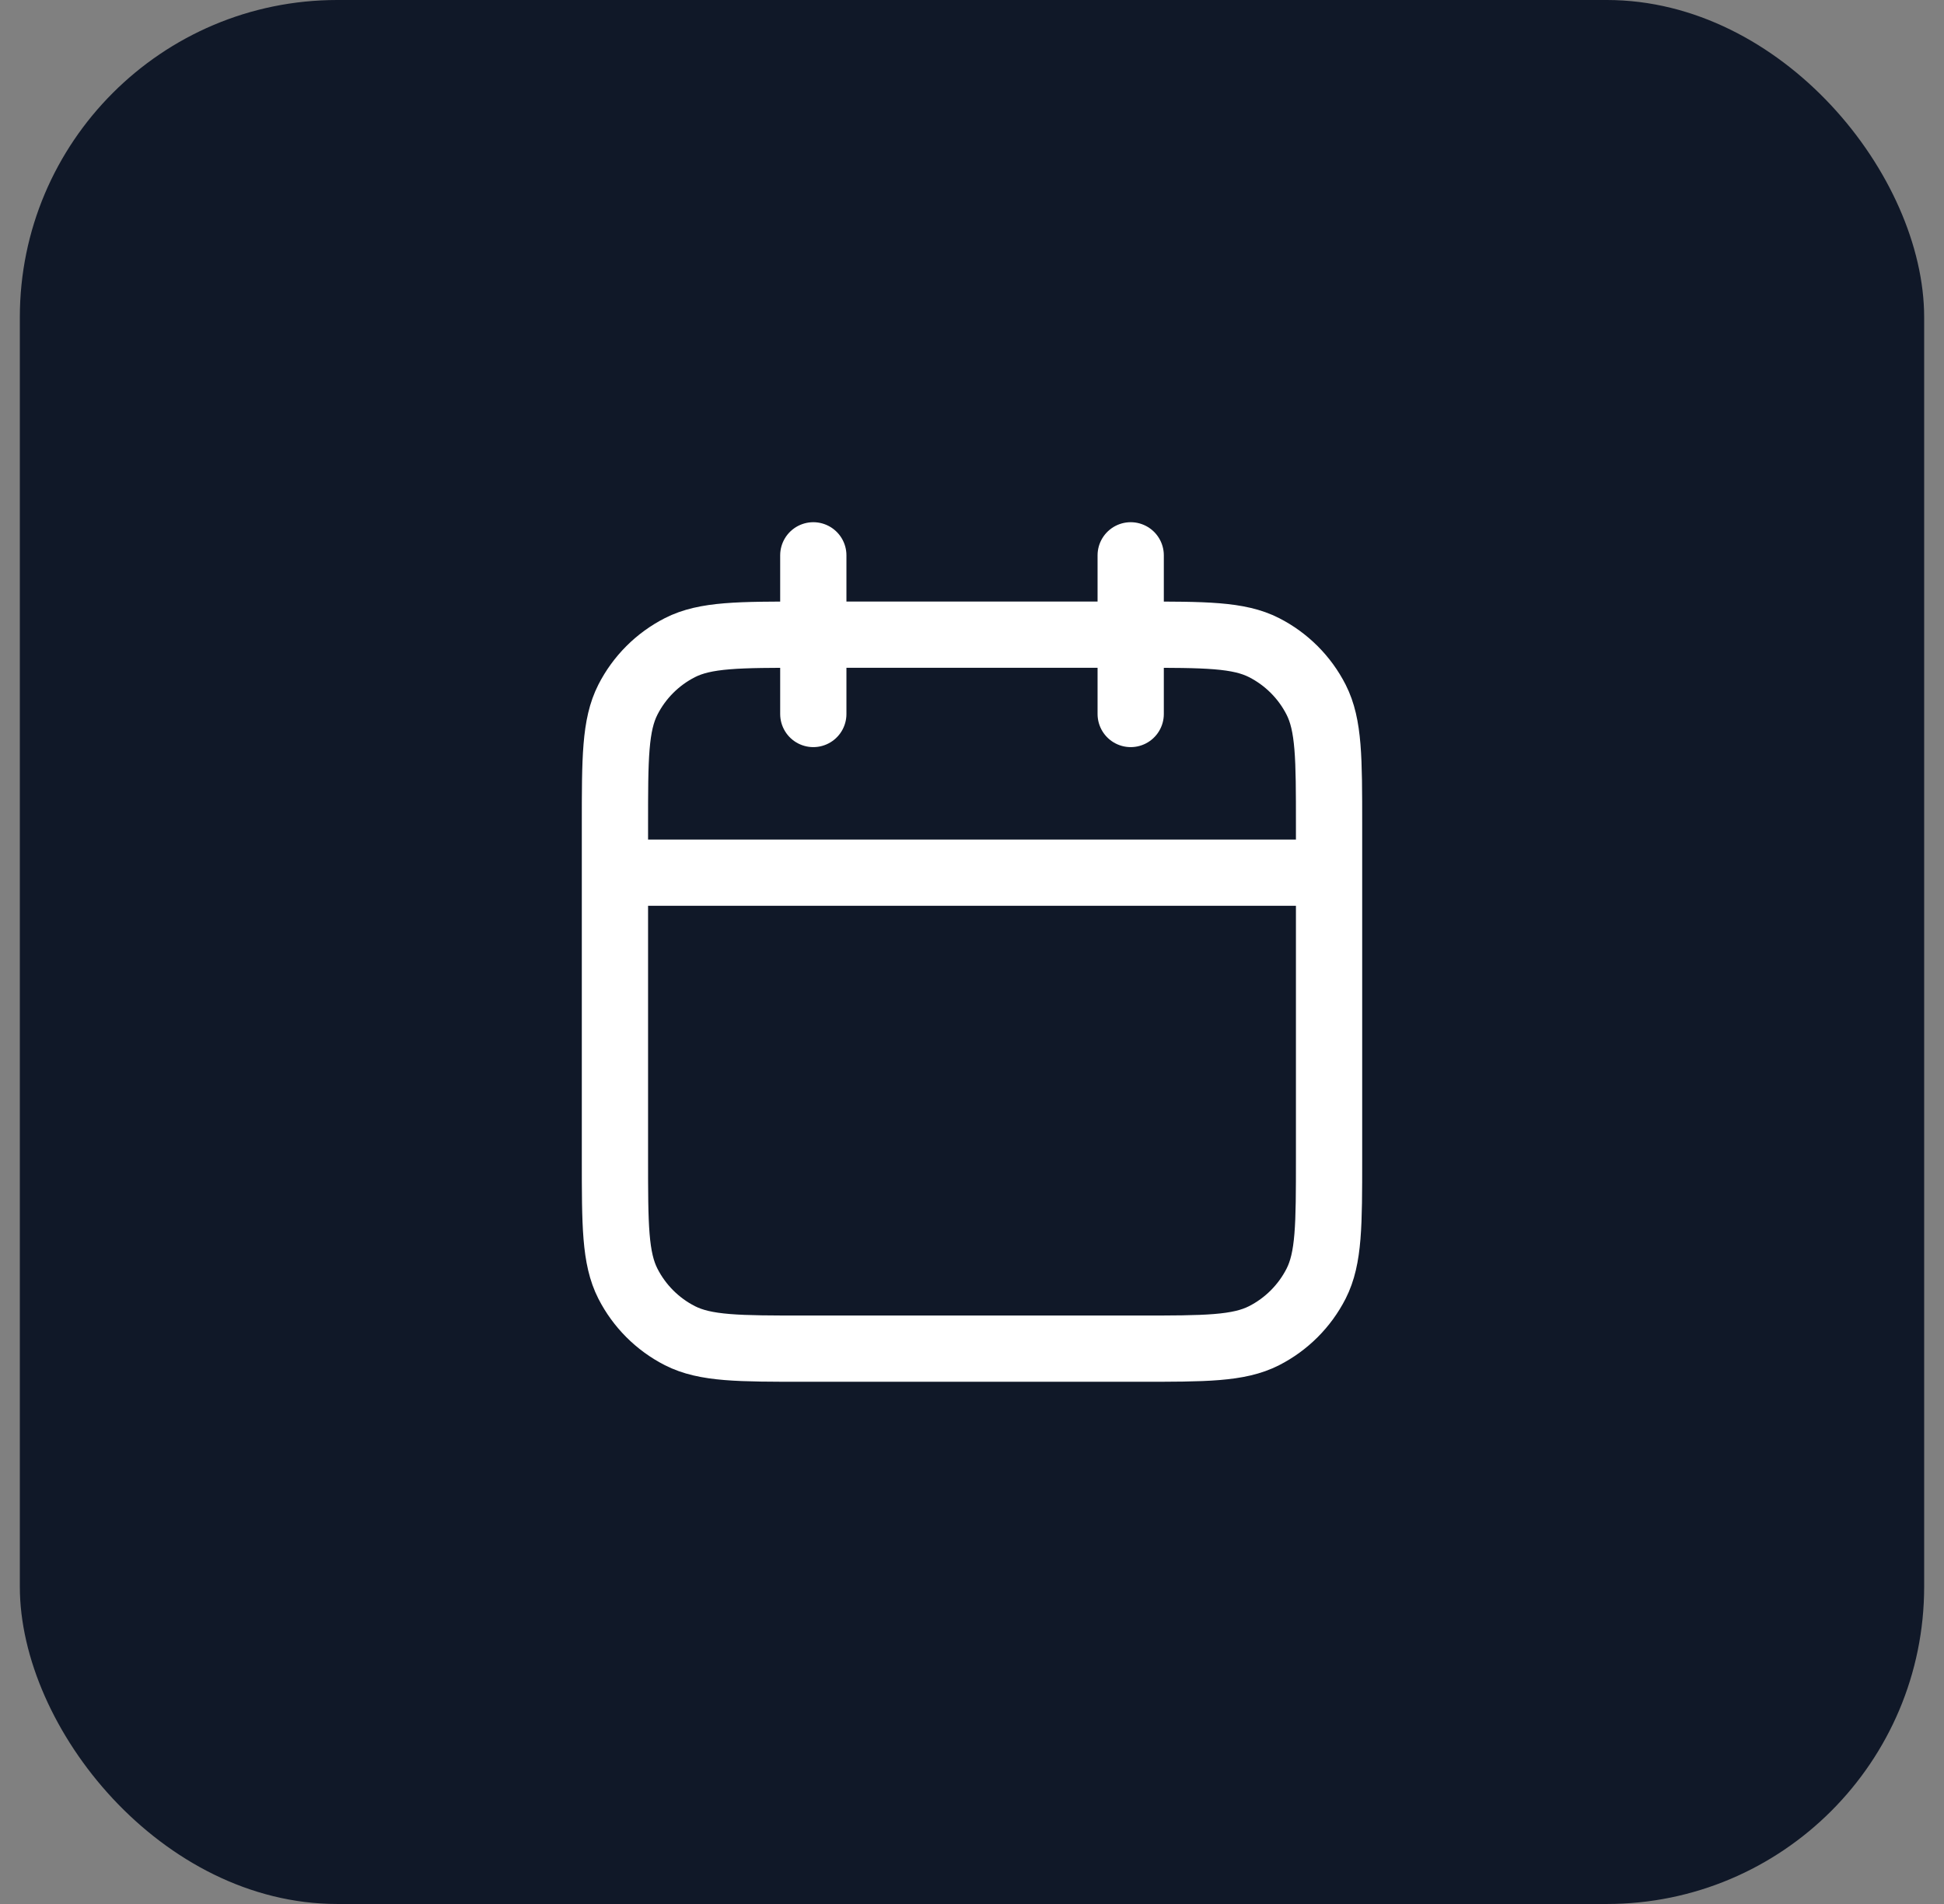 <svg width="49" height="48" viewBox="0 0 49 48" fill="none" xmlns="http://www.w3.org/2000/svg">
<rect x="0" y="0" width="49" height="48" fill="#808080" stroke="none"/>
<rect x="0.5" width="48" height="48" rx="8" fill="#101828"/>
<path d="M33.5 22H15.5M28.5 14V18M20.5 14V18M20.3 34H28.7C30.38 34 31.22 34 31.862 33.673C32.426 33.385 32.885 32.926 33.173 32.362C33.5 31.72 33.5 30.88 33.5 29.2V20.8C33.5 19.12 33.5 18.28 33.173 17.638C32.885 17.073 32.426 16.615 31.862 16.327C31.22 16 30.38 16 28.7 16H20.3C18.62 16 17.78 16 17.138 16.327C16.573 16.615 16.115 17.073 15.827 17.638C15.5 18.28 15.5 19.12 15.5 20.8V29.2C15.5 30.88 15.5 31.72 15.827 32.362C16.115 32.926 16.573 33.385 17.138 33.673C17.78 34 18.62 34 20.3 34Z" stroke="white" stroke-width="1.67" stroke-linecap="round" stroke-linejoin="round"/>
</svg>
